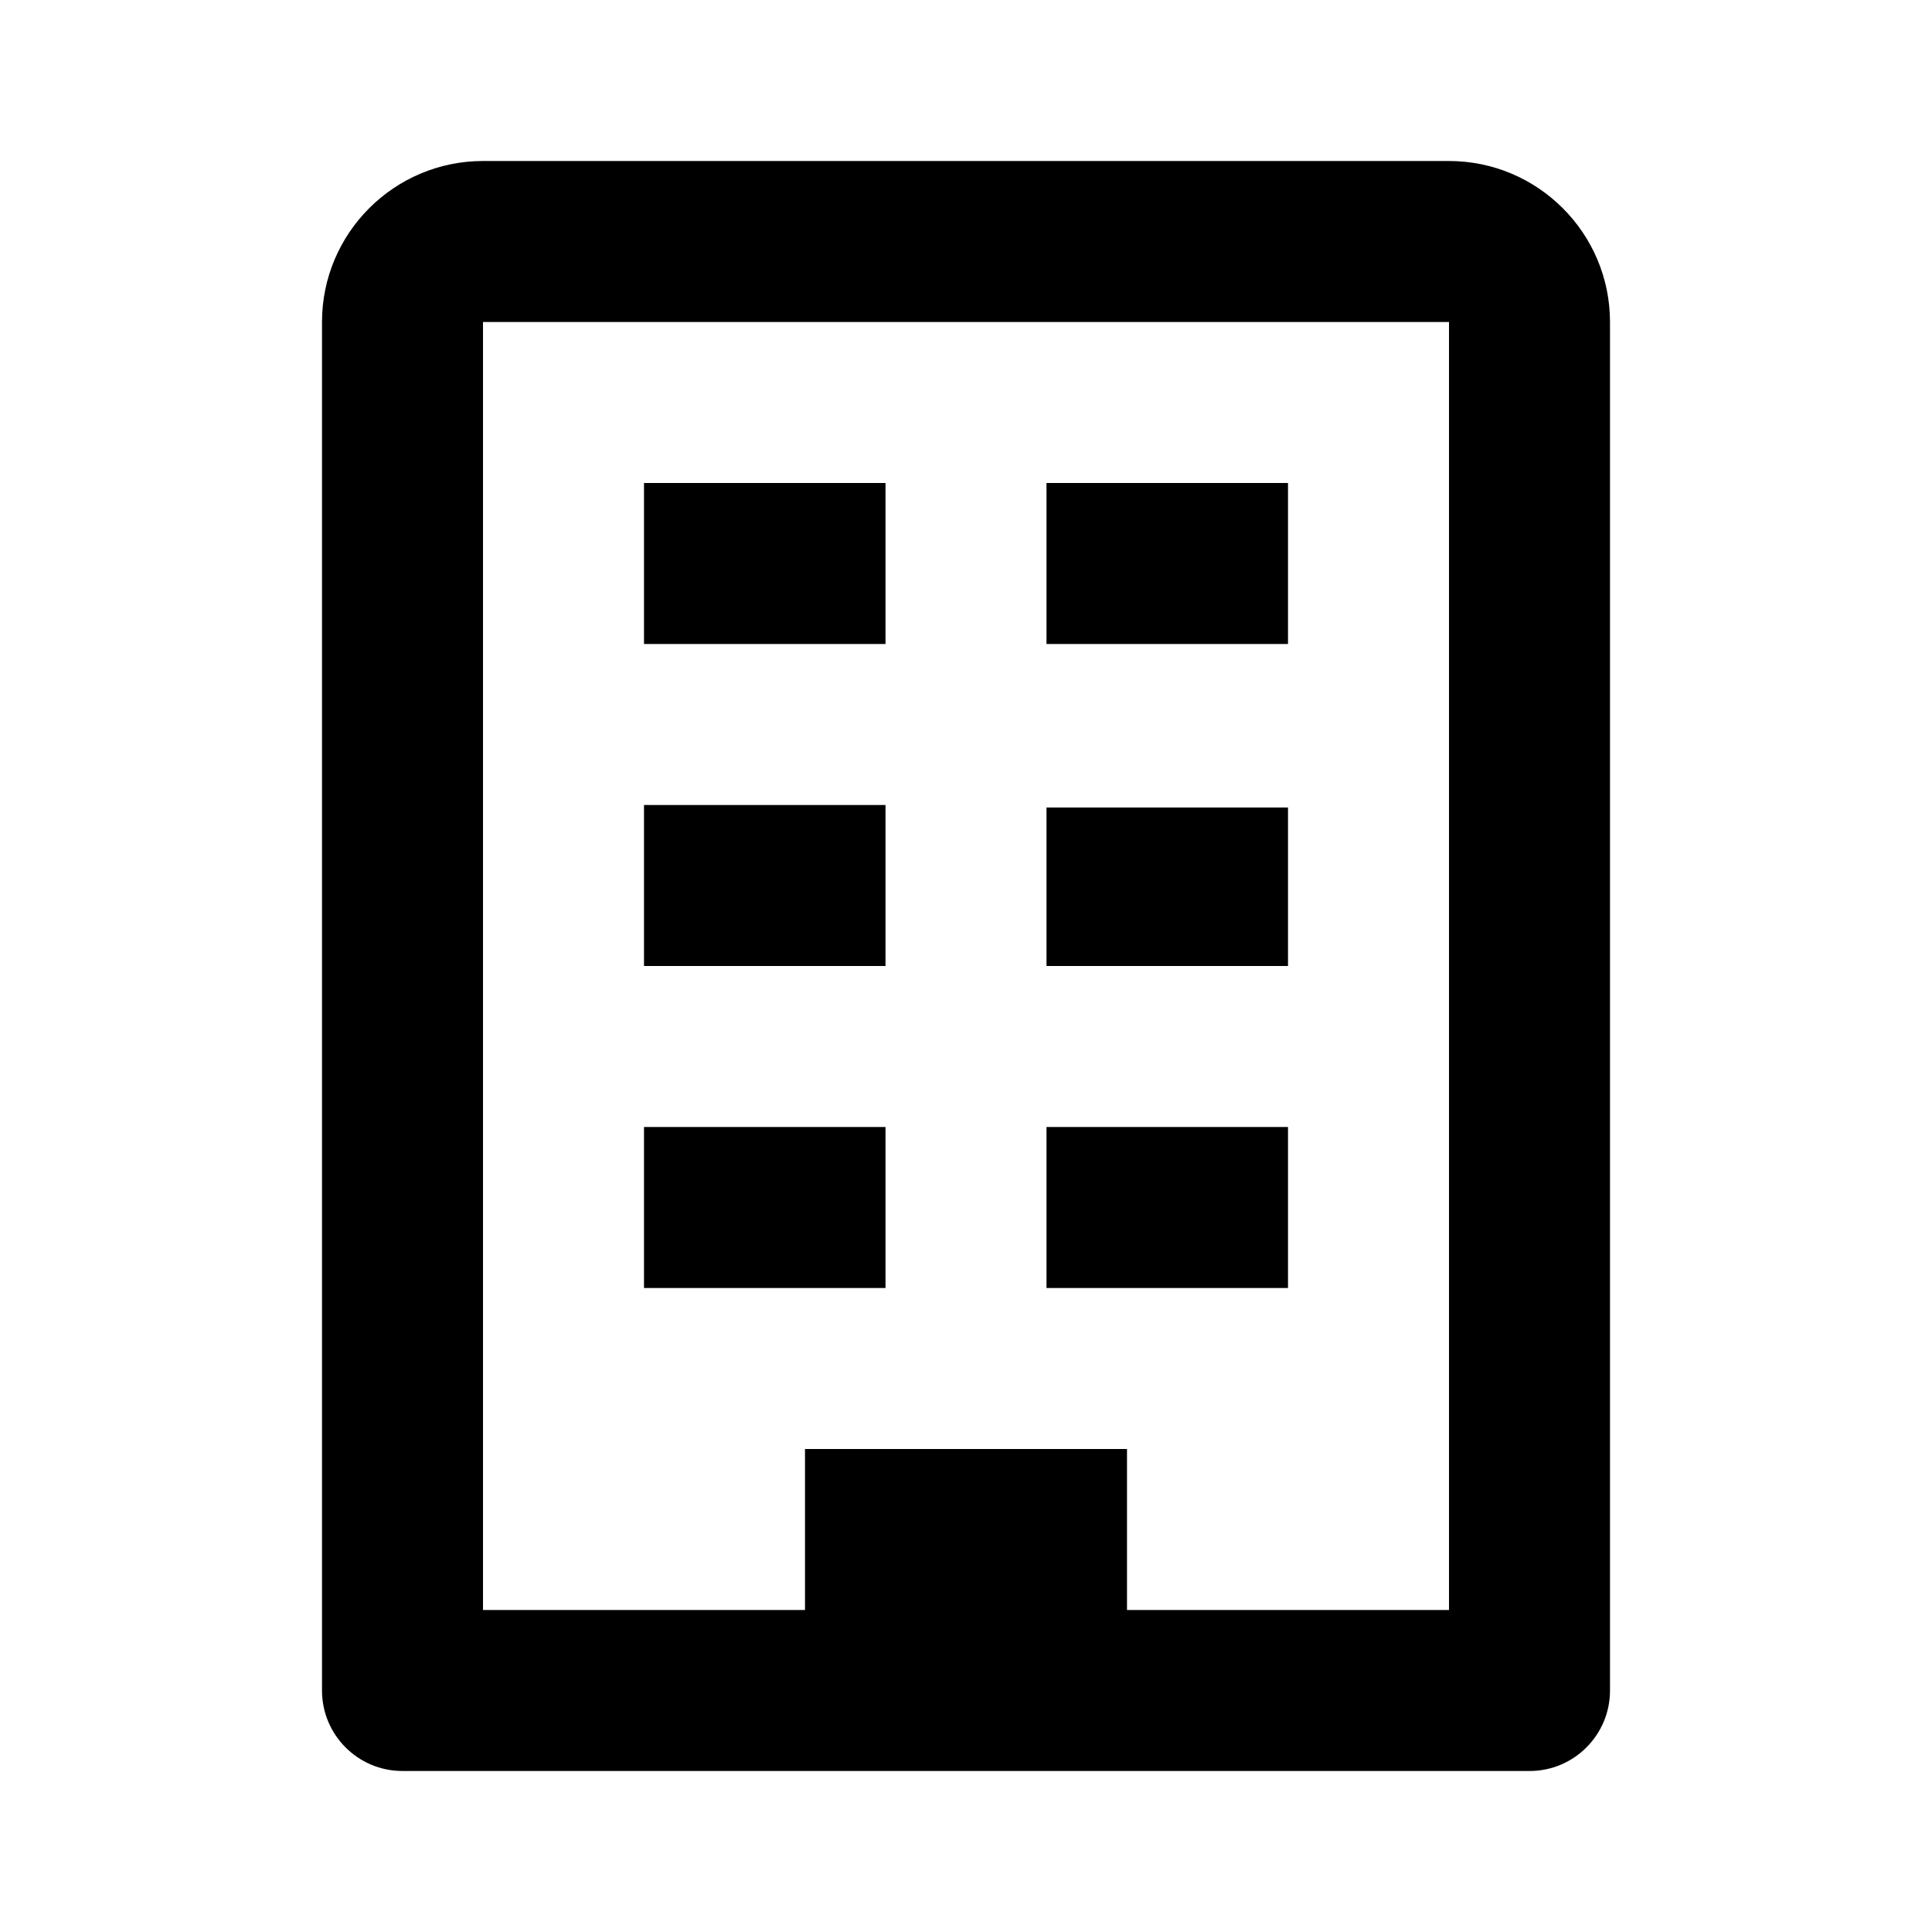 <svg xmlns="http://www.w3.org/2000/svg" width="24" height="24" viewBox="0 0 24 24"><path d="M5,22h14c0.553,0,1-0.448,1-1V4c0-1.103-0.897-2-2-2H6C4.897,2,4,2.897,4,4v17C4,21.552,4.447,22,5,22z M6,4h12v16h-4v-2 h-4v2H6V4z"/><path d="M8 6H11V8H8zM13 6H16V8H13zM8 10H11V12H8zM13 10.031H16V12H13zM8 14H11V16H8zM13 14H16V16H13z"/></svg>